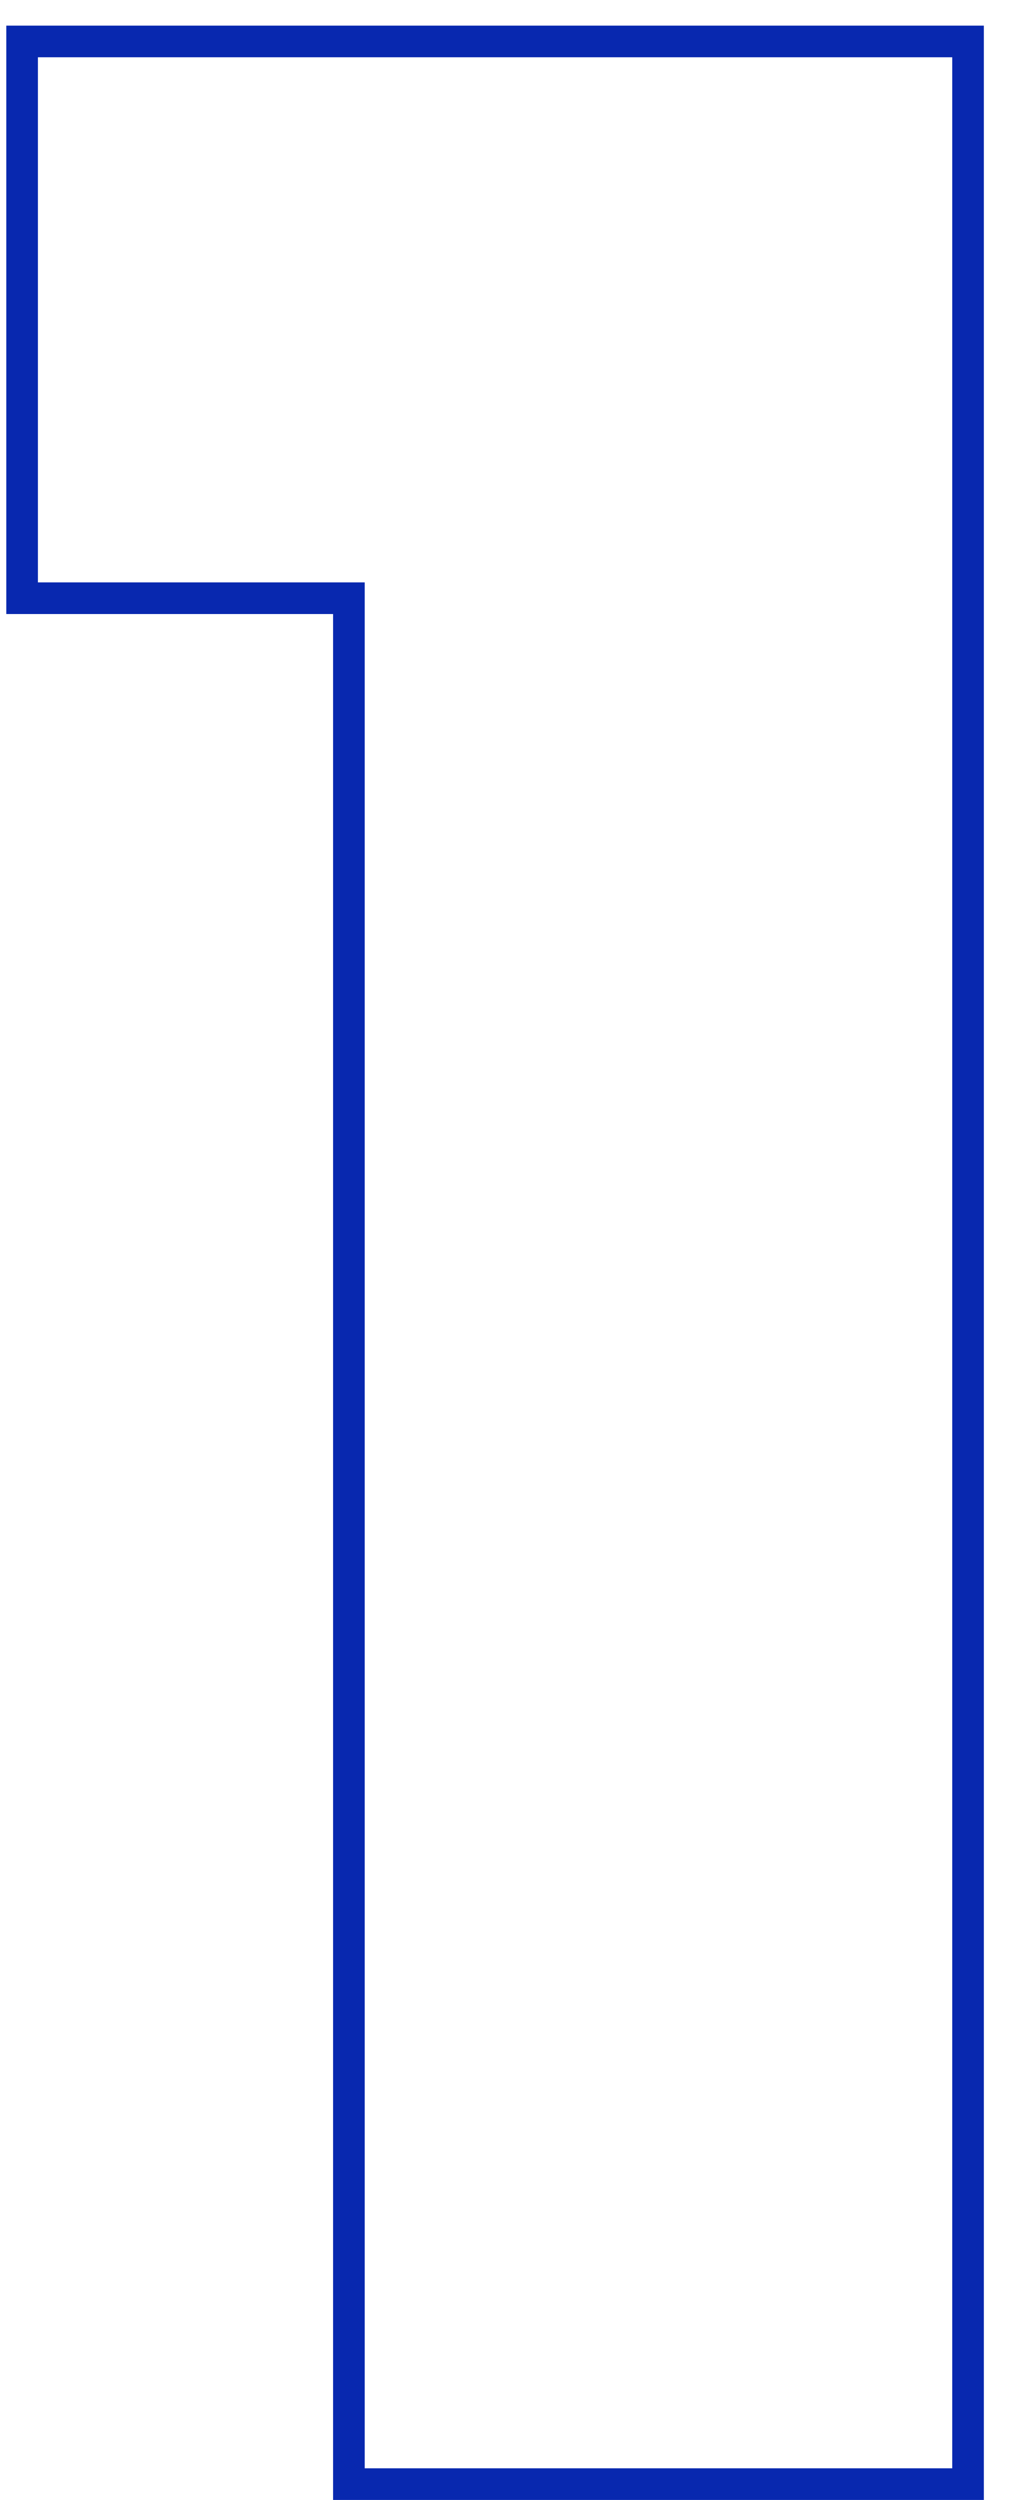 <svg width="32" height="79" viewBox="0 0 32 79" fill="none" xmlns="http://www.w3.org/2000/svg">
<path fill-rule="evenodd" clip-rule="evenodd" d="M10.532 79V19.404H0.199V0.81H31.11V79H10.532ZM1.199 18.404V1.81H30.11V78H11.532V18.404H1.199Z" fill="#0828AF"/>
</svg>
